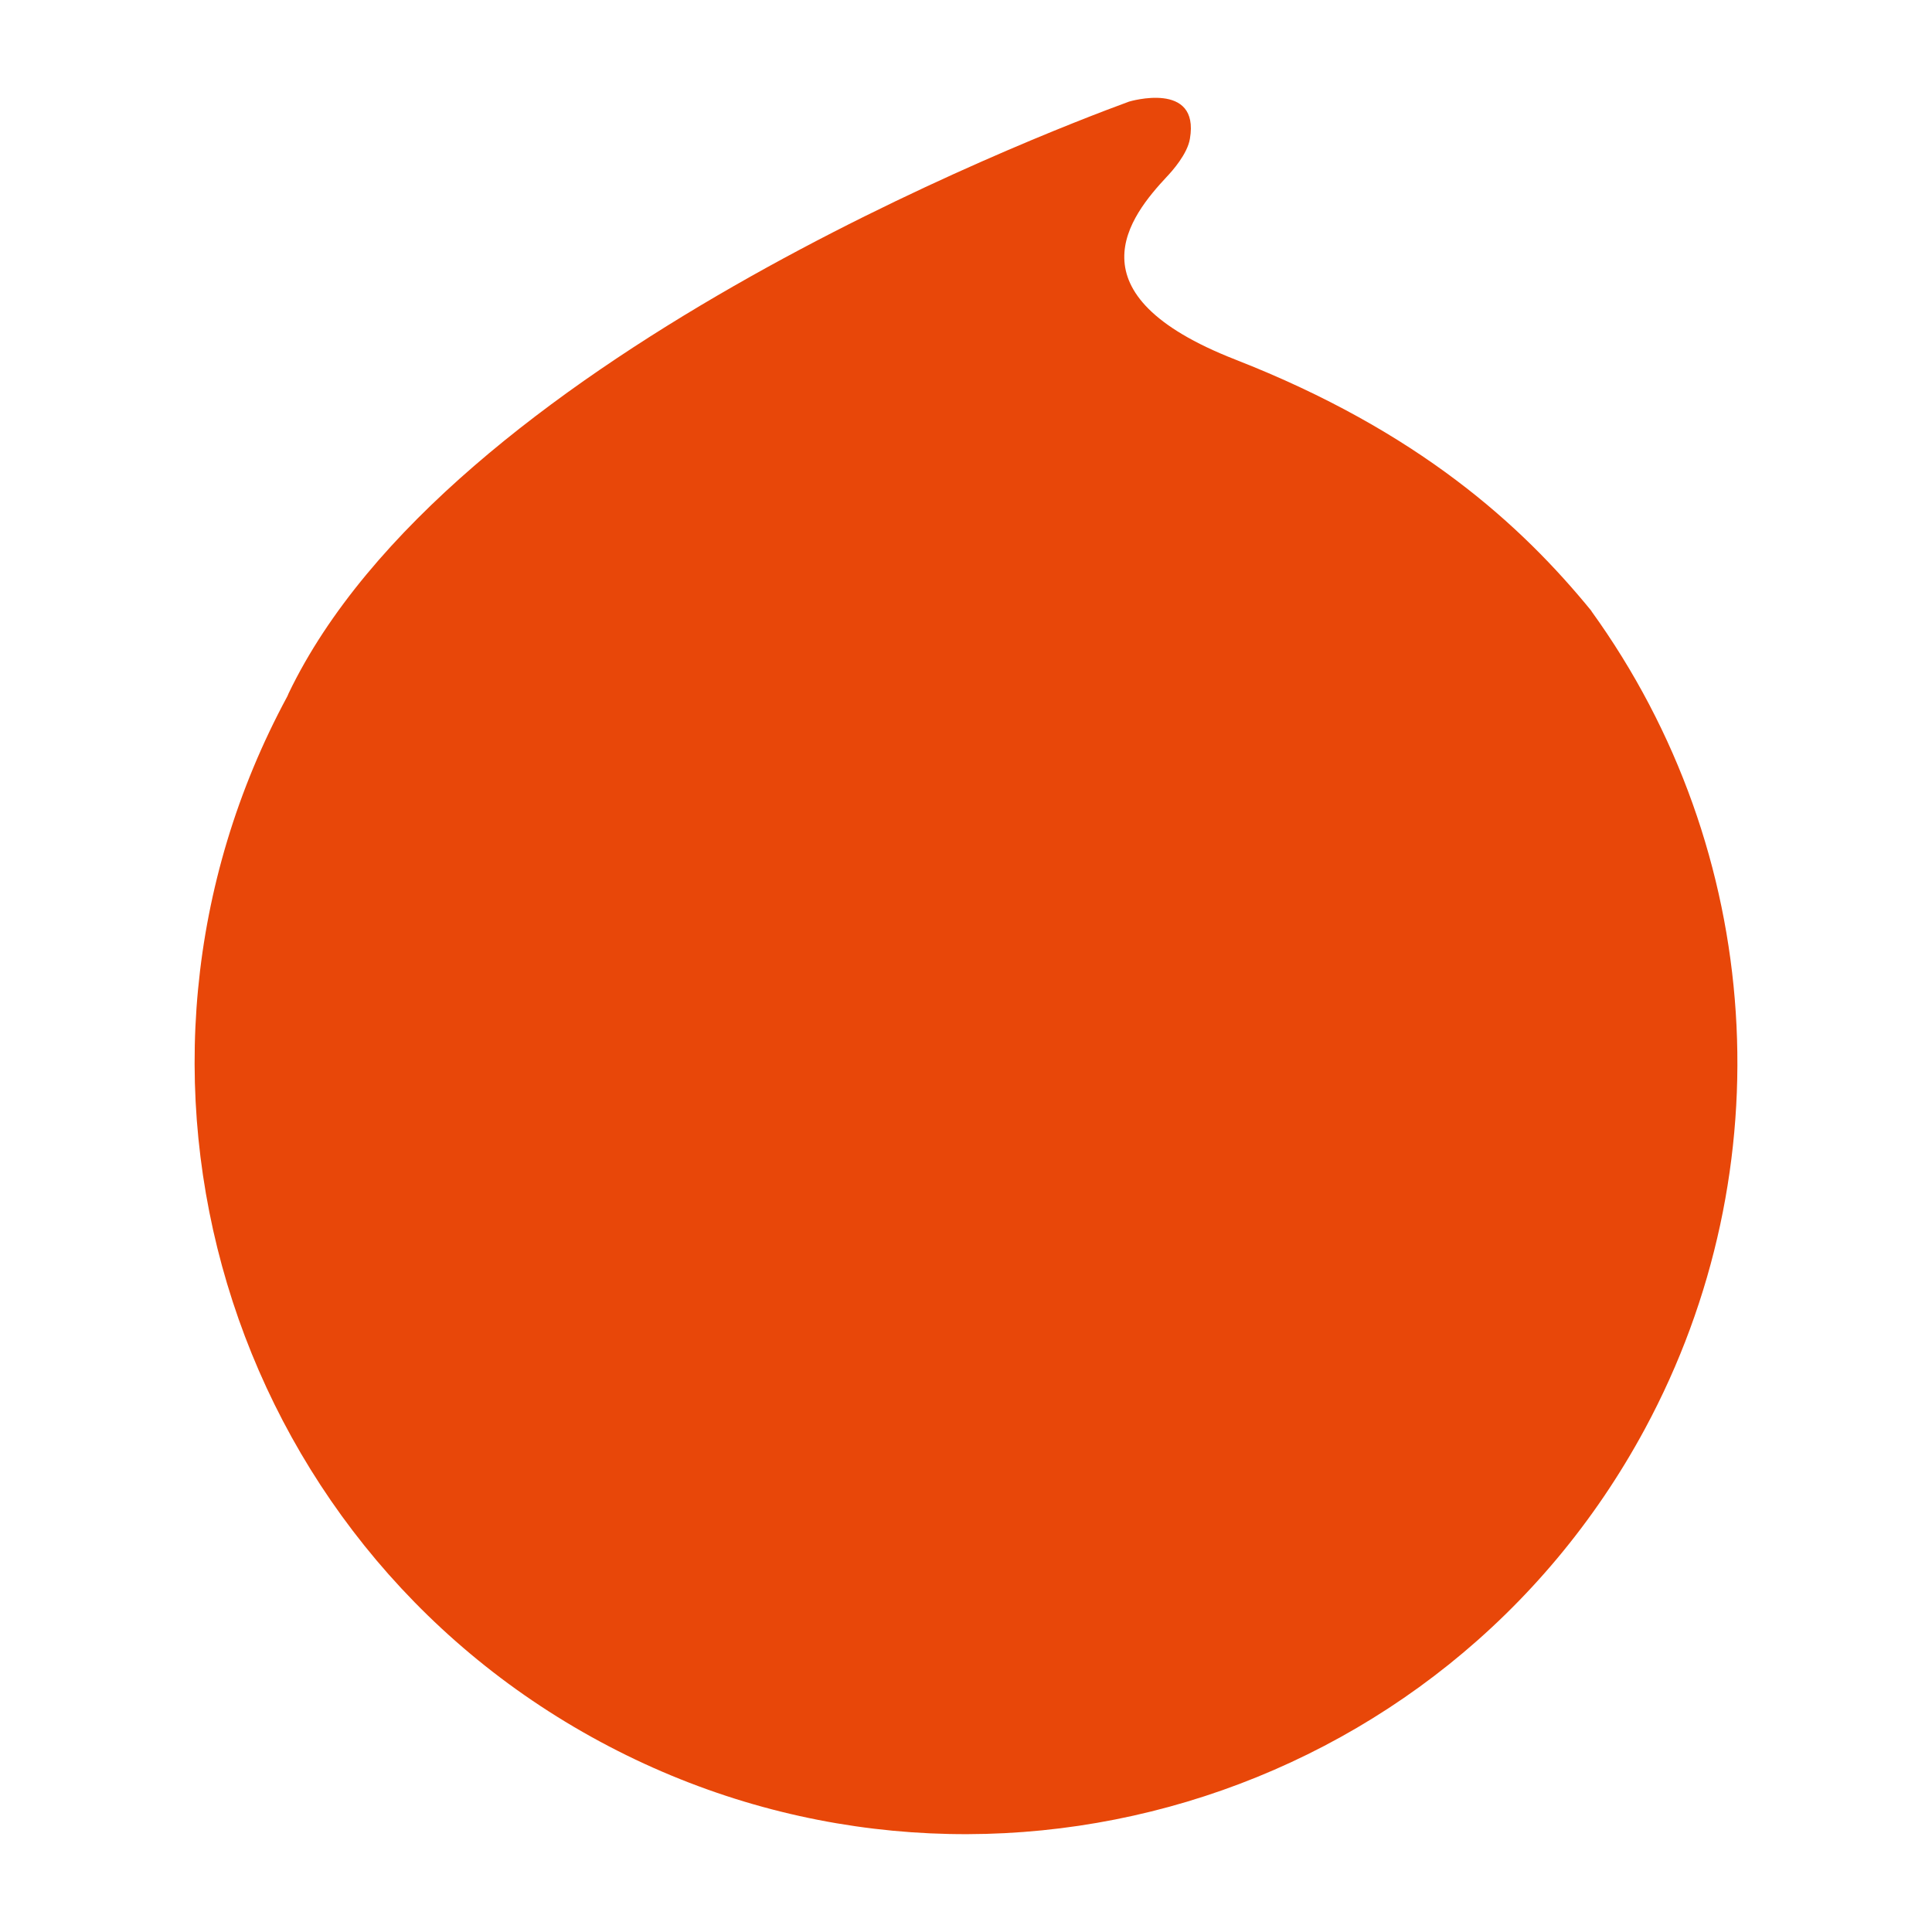 <?xml version="1.0" encoding="UTF-8"?> <!-- Generator: Adobe Illustrator 15.0.0, SVG Export Plug-In --> <svg xmlns="http://www.w3.org/2000/svg" xmlns:xlink="http://www.w3.org/1999/xlink" xmlns:a="http://ns.adobe.com/AdobeSVGViewerExtensions/3.0/" version="1.1" x="0px" y="0px" width="100px" height="100px" viewBox="-10.073 -5.063 100 100" xml:space="preserve"> <defs> </defs> <path fill="#E84709" d="M72.305,26.567c-3.624-4.445-8.953-9.31-18.442-13.021c-8.695-3.397-5.44-7.429-3.536-9.469 c0.258-0.27,1.063-1.167,1.19-1.96c0.517-3.024-3.15-1.921-3.15-1.921C43.604,1.939,13.094,13.689,4.863,30.83 c-0.023,0.052-0.039,0.104-0.067,0.155C-5.674,50.39,1.569,74.608,20.974,85.077c19.404,10.471,43.623,3.227,54.092-16.178 c7.271-13.475,6.194-29.919-2.77-42.332"></path> </svg> 